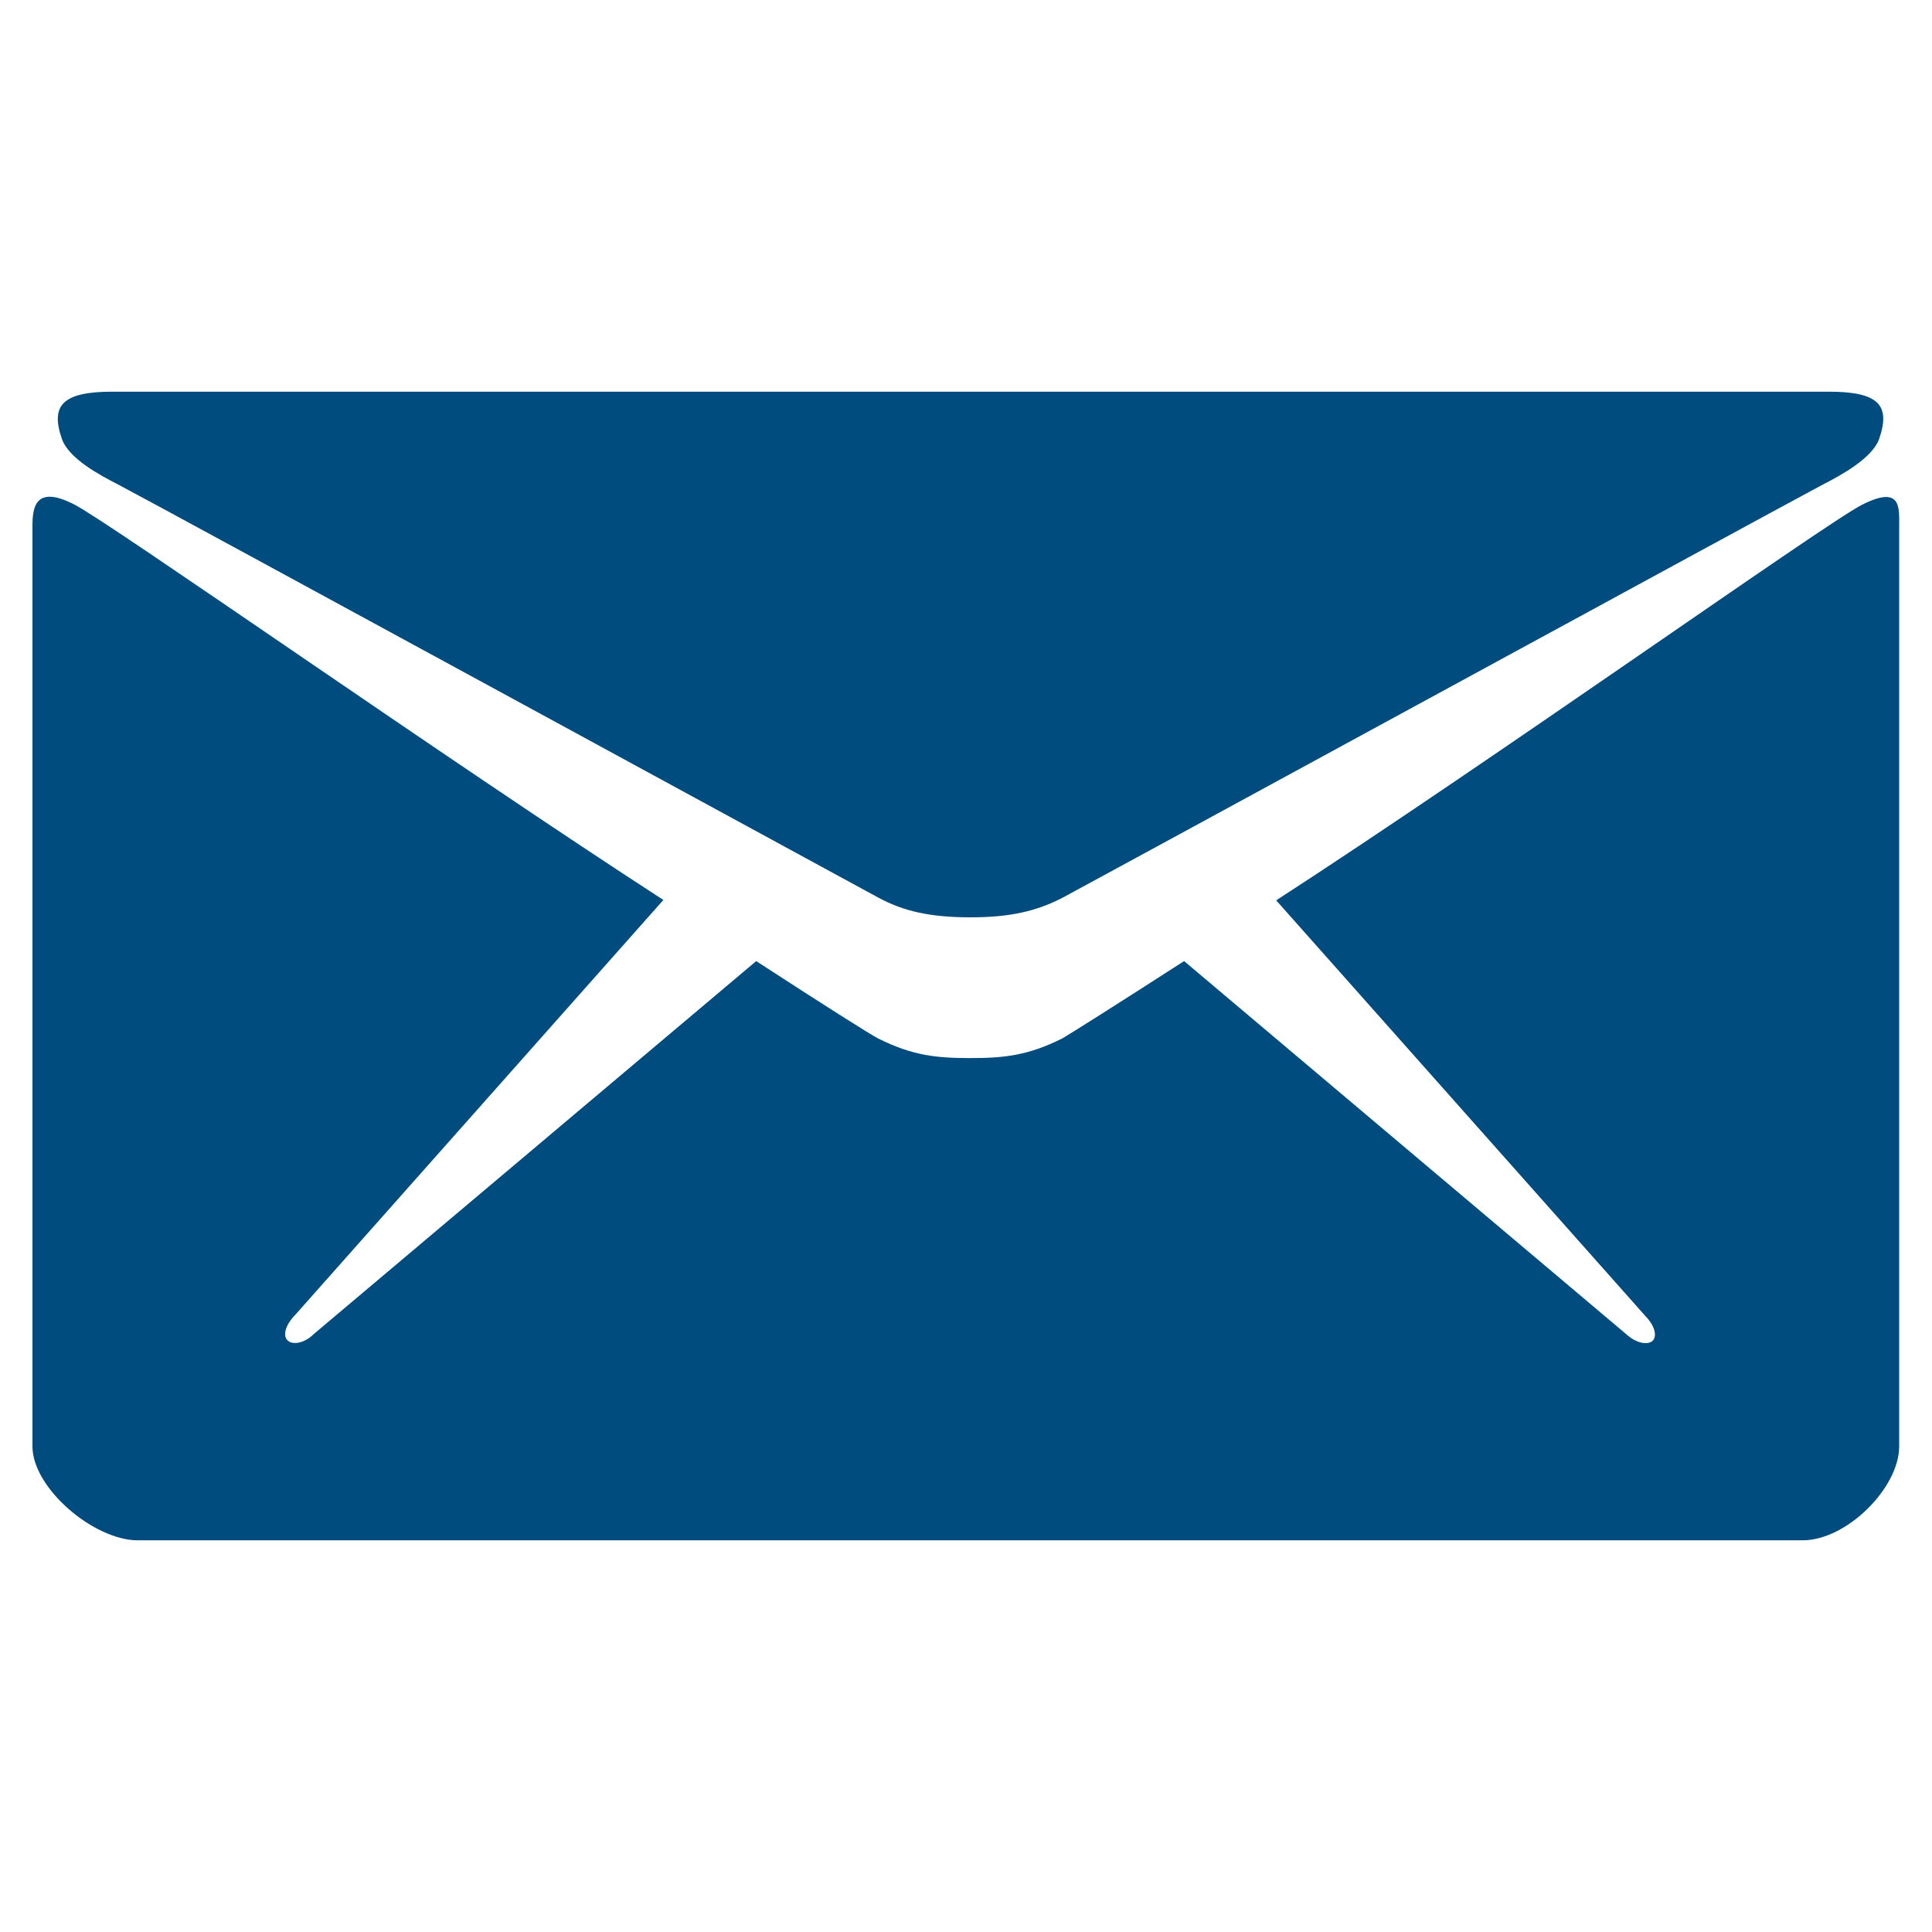 <?xml version="1.0" encoding="utf-8"?>
<!-- Generator: Adobe Illustrator 26.3.1, SVG Export Plug-In . SVG Version: 6.00 Build 0)  -->
<svg version="1.1" id="Layer_1" xmlns="http://www.w3.org/2000/svg" xmlns:xlink="http://www.w3.org/1999/xlink" x="0px" y="0px"
	 viewBox="0 0 512 512" style="enable-background:new 0 0 512 512;" xml:space="preserve">
<style type="text/css">
	.st0{fill:#004C7E;}
</style>
<g>
	<path class="st0" d="M31.3,128.4c13.1,6.9,194.8,105.9,201.5,109.5s13.7,5.2,24.4,5.2c10.7,0,17.6-1.7,24.4-5.2
		c6.8-3.6,188.5-102.6,201.5-109.5c4.9-2.5,13.1-7,14.9-12.1c3.1-9-0.2-12.5-13.4-12.5H257.2H29.8c-13.2,0-16.5,3.6-13.4,12.5
		C18.2,121.5,26.4,125.9,31.3,128.4z"/>
	<path class="st0" d="M493.4,133.8c-9.8,5-97.3,67.3-155.2,104.8l97.7,110c2.4,2.4,3.4,5.2,2.1,6.7c-1.4,1.3-4.5,0.6-7-1.7
		l-117.2-98.9c-17.7,11.4-30.2,19.3-32.3,20.5c-9.2,4.6-15.6,5.2-24.4,5.2c-8.8,0-15.2-0.6-24.4-5.2c-2.3-1.2-14.6-9-32.3-20.5
		L83.2,353.5c-2.4,2.4-5.6,3.1-7,1.7c-1.4-1.3-0.4-4.3,2-6.7l97.6-110c-57.9-37.5-146.4-99.8-156.1-104.8c-10.5-5.4-11.1,1-11.1,5.8
		s0,243.8,0,243.8c0,11.1,16.3,24.9,27.9,24.9h220.6h220.6c11.7,0,25.6-13.9,25.6-24.9c0,0,0-239,0-243.8
		C503.3,134.6,504,128.4,493.4,133.8z"/>
</g>
</svg>
